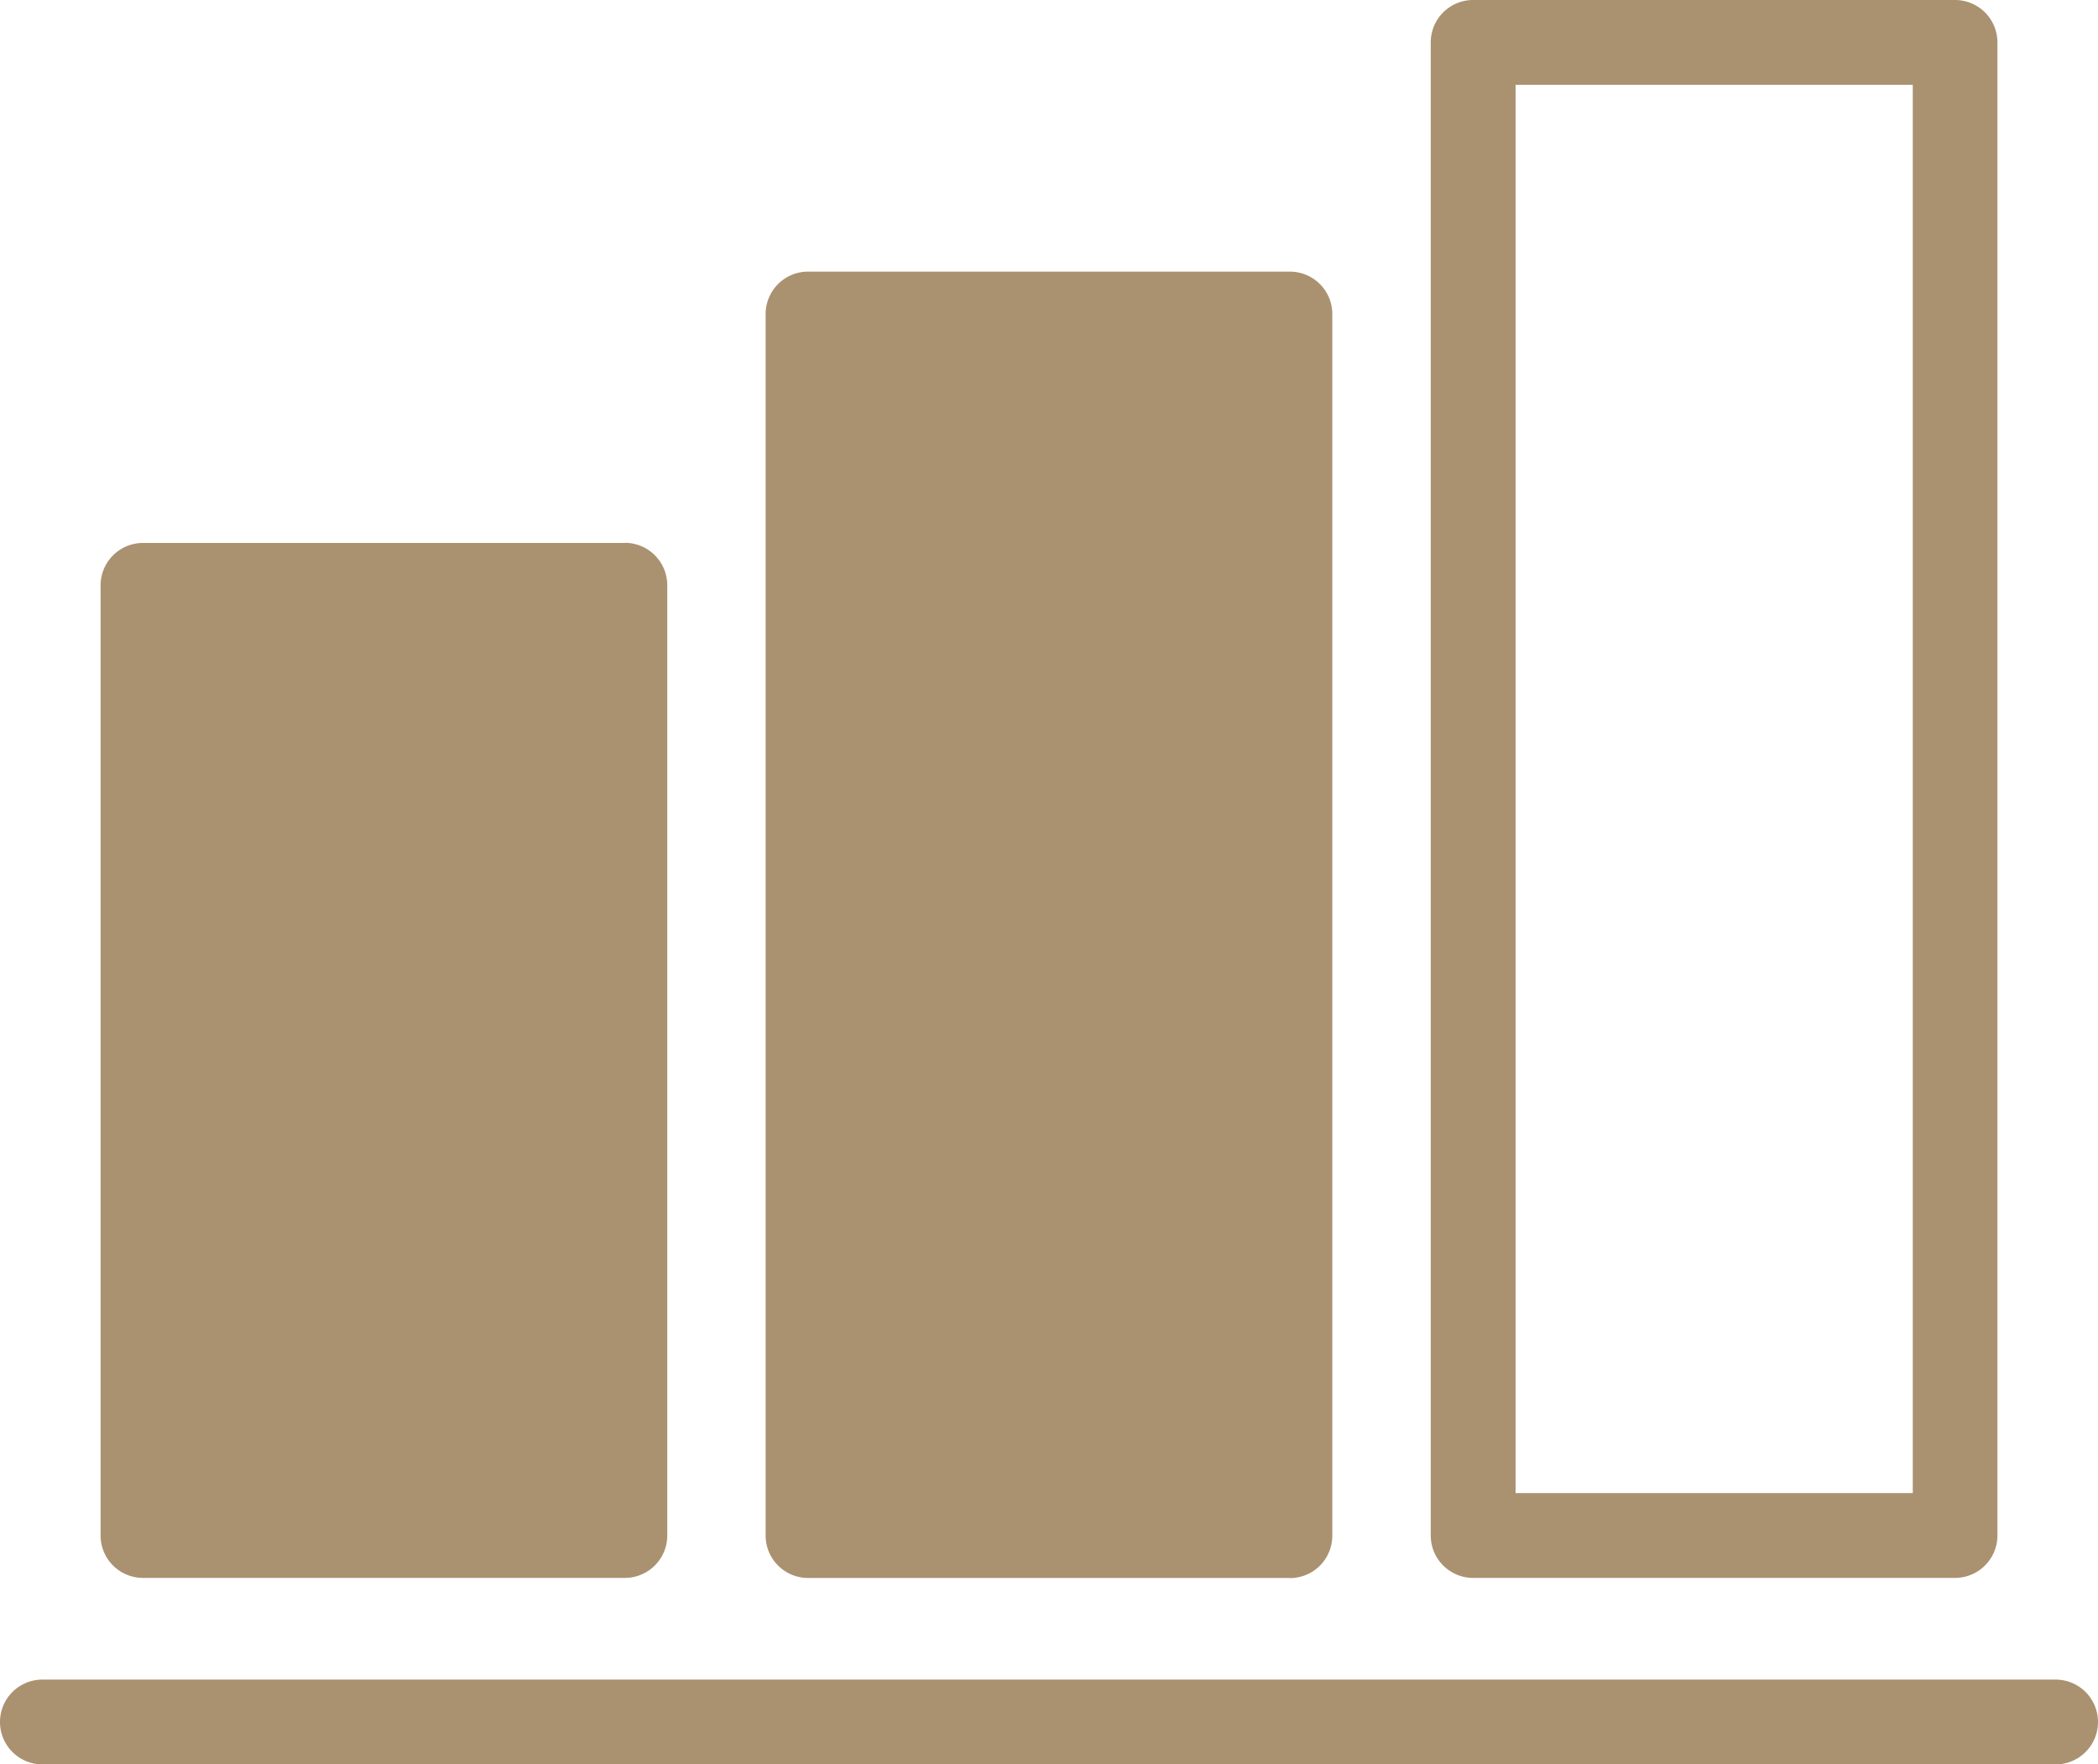<svg id="Component_43_12" data-name="Component 43 – 12" xmlns="http://www.w3.org/2000/svg" xmlns:xlink="http://www.w3.org/1999/xlink" width="34.332" height="28.873" viewBox="0 0 34.332 28.873">
  <defs>
    <clipPath id="clip-path">
      <rect id="Rectangle_2136" data-name="Rectangle 2136" width="34.332" height="28.873" fill="#aa9170"/>
    </clipPath>
  </defs>
  <g id="Group_21087" data-name="Group 21087" clip-path="url(#clip-path)">
    <path id="Path_14762" data-name="Path 14762" d="M38.215,160.008H30.33a.694.694,0,0,0-.694.694V176.25a.694.694,0,0,0,.694.694h7.885a.694.694,0,0,0,.694-.694V160.7a.694.694,0,0,0-.694-.694" transform="translate(-27.99 -151.123)" fill="#aa9170"/>
    <path id="Path_14763" data-name="Path 14763" d="M234.217,101.383h-7.885a.694.694,0,0,1-.694-.694V80.7a.694.694,0,0,1,.694-.694h7.885a.694.694,0,0,1,.694.694v19.991a.694.694,0,0,1-.694.694" transform="translate(-213.109 -75.561)" fill="#aa9170"/>
    <path id="Path_14764" data-name="Path 14764" d="M430.219,25.821h-7.885a.694.694,0,0,1-.694-.694V.694A.694.694,0,0,1,422.334,0h7.885a.694.694,0,0,1,.694.694V25.127a.694.694,0,0,1-.694.694m-7.191-1.388h6.5V1.388h-6.5Z" transform="translate(-398.227)" fill="#aa9170"/>
    <path id="Path_14765" data-name="Path 14765" d="M33.638,496.353H.694a.694.694,0,1,1,0-1.388H33.638a.694.694,0,1,1,0,1.388" transform="translate(0 -467.48)" fill="#aa9170"/>
  </g>
</svg>
